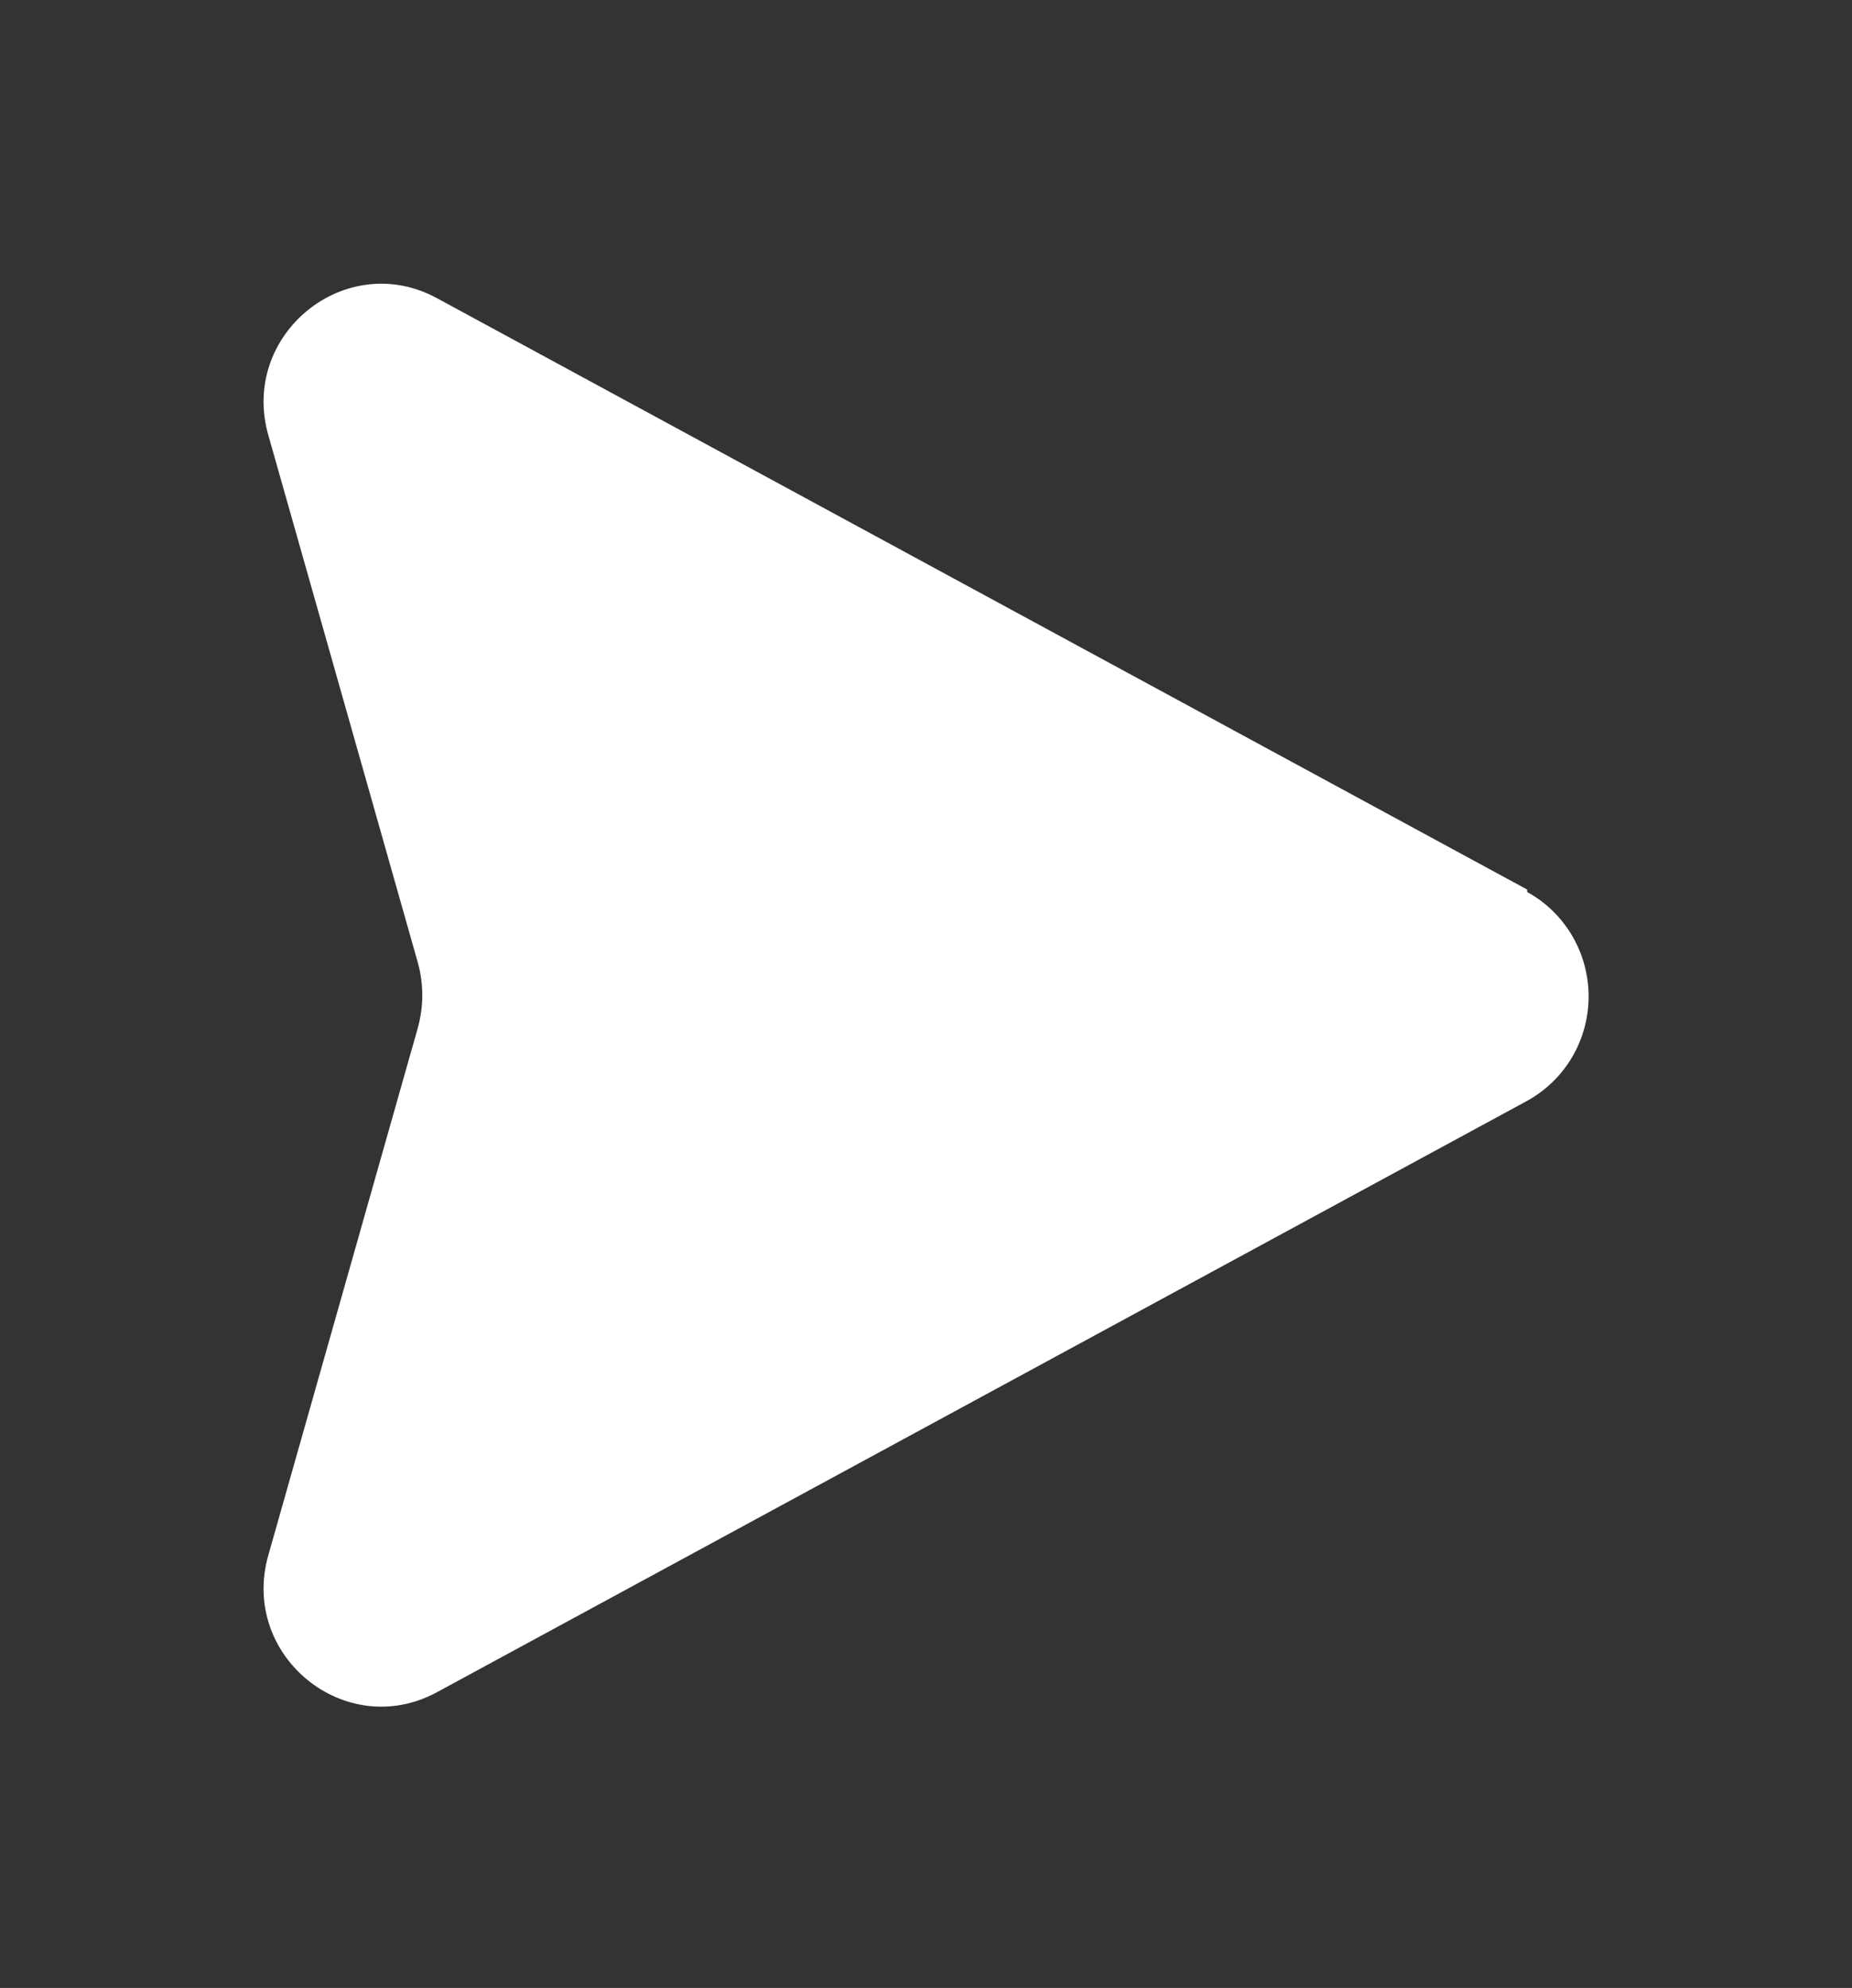 <svg width="41" height="44" viewBox="0 0 41 44" fill="none" xmlns="http://www.w3.org/2000/svg">
<rect x="0" y="0" width="41" height="44" fill="#333333" stroke="none"/>
<path d="M33.809 19.689L9.676 6.601C7.649 5.499 5.302 7.407 5.942 9.638L9.249 21.301C9.382 21.785 9.382 22.269 9.249 22.753L5.942 34.416C5.302 36.647 7.649 38.555 9.676 37.453L33.809 24.365C34.221 24.138 34.564 23.804 34.804 23.398C35.043 22.991 35.169 22.527 35.169 22.054C35.169 21.581 35.043 21.117 34.804 20.71C34.564 20.304 34.221 19.969 33.809 19.743V19.689Z" fill="white"/>
</svg>
